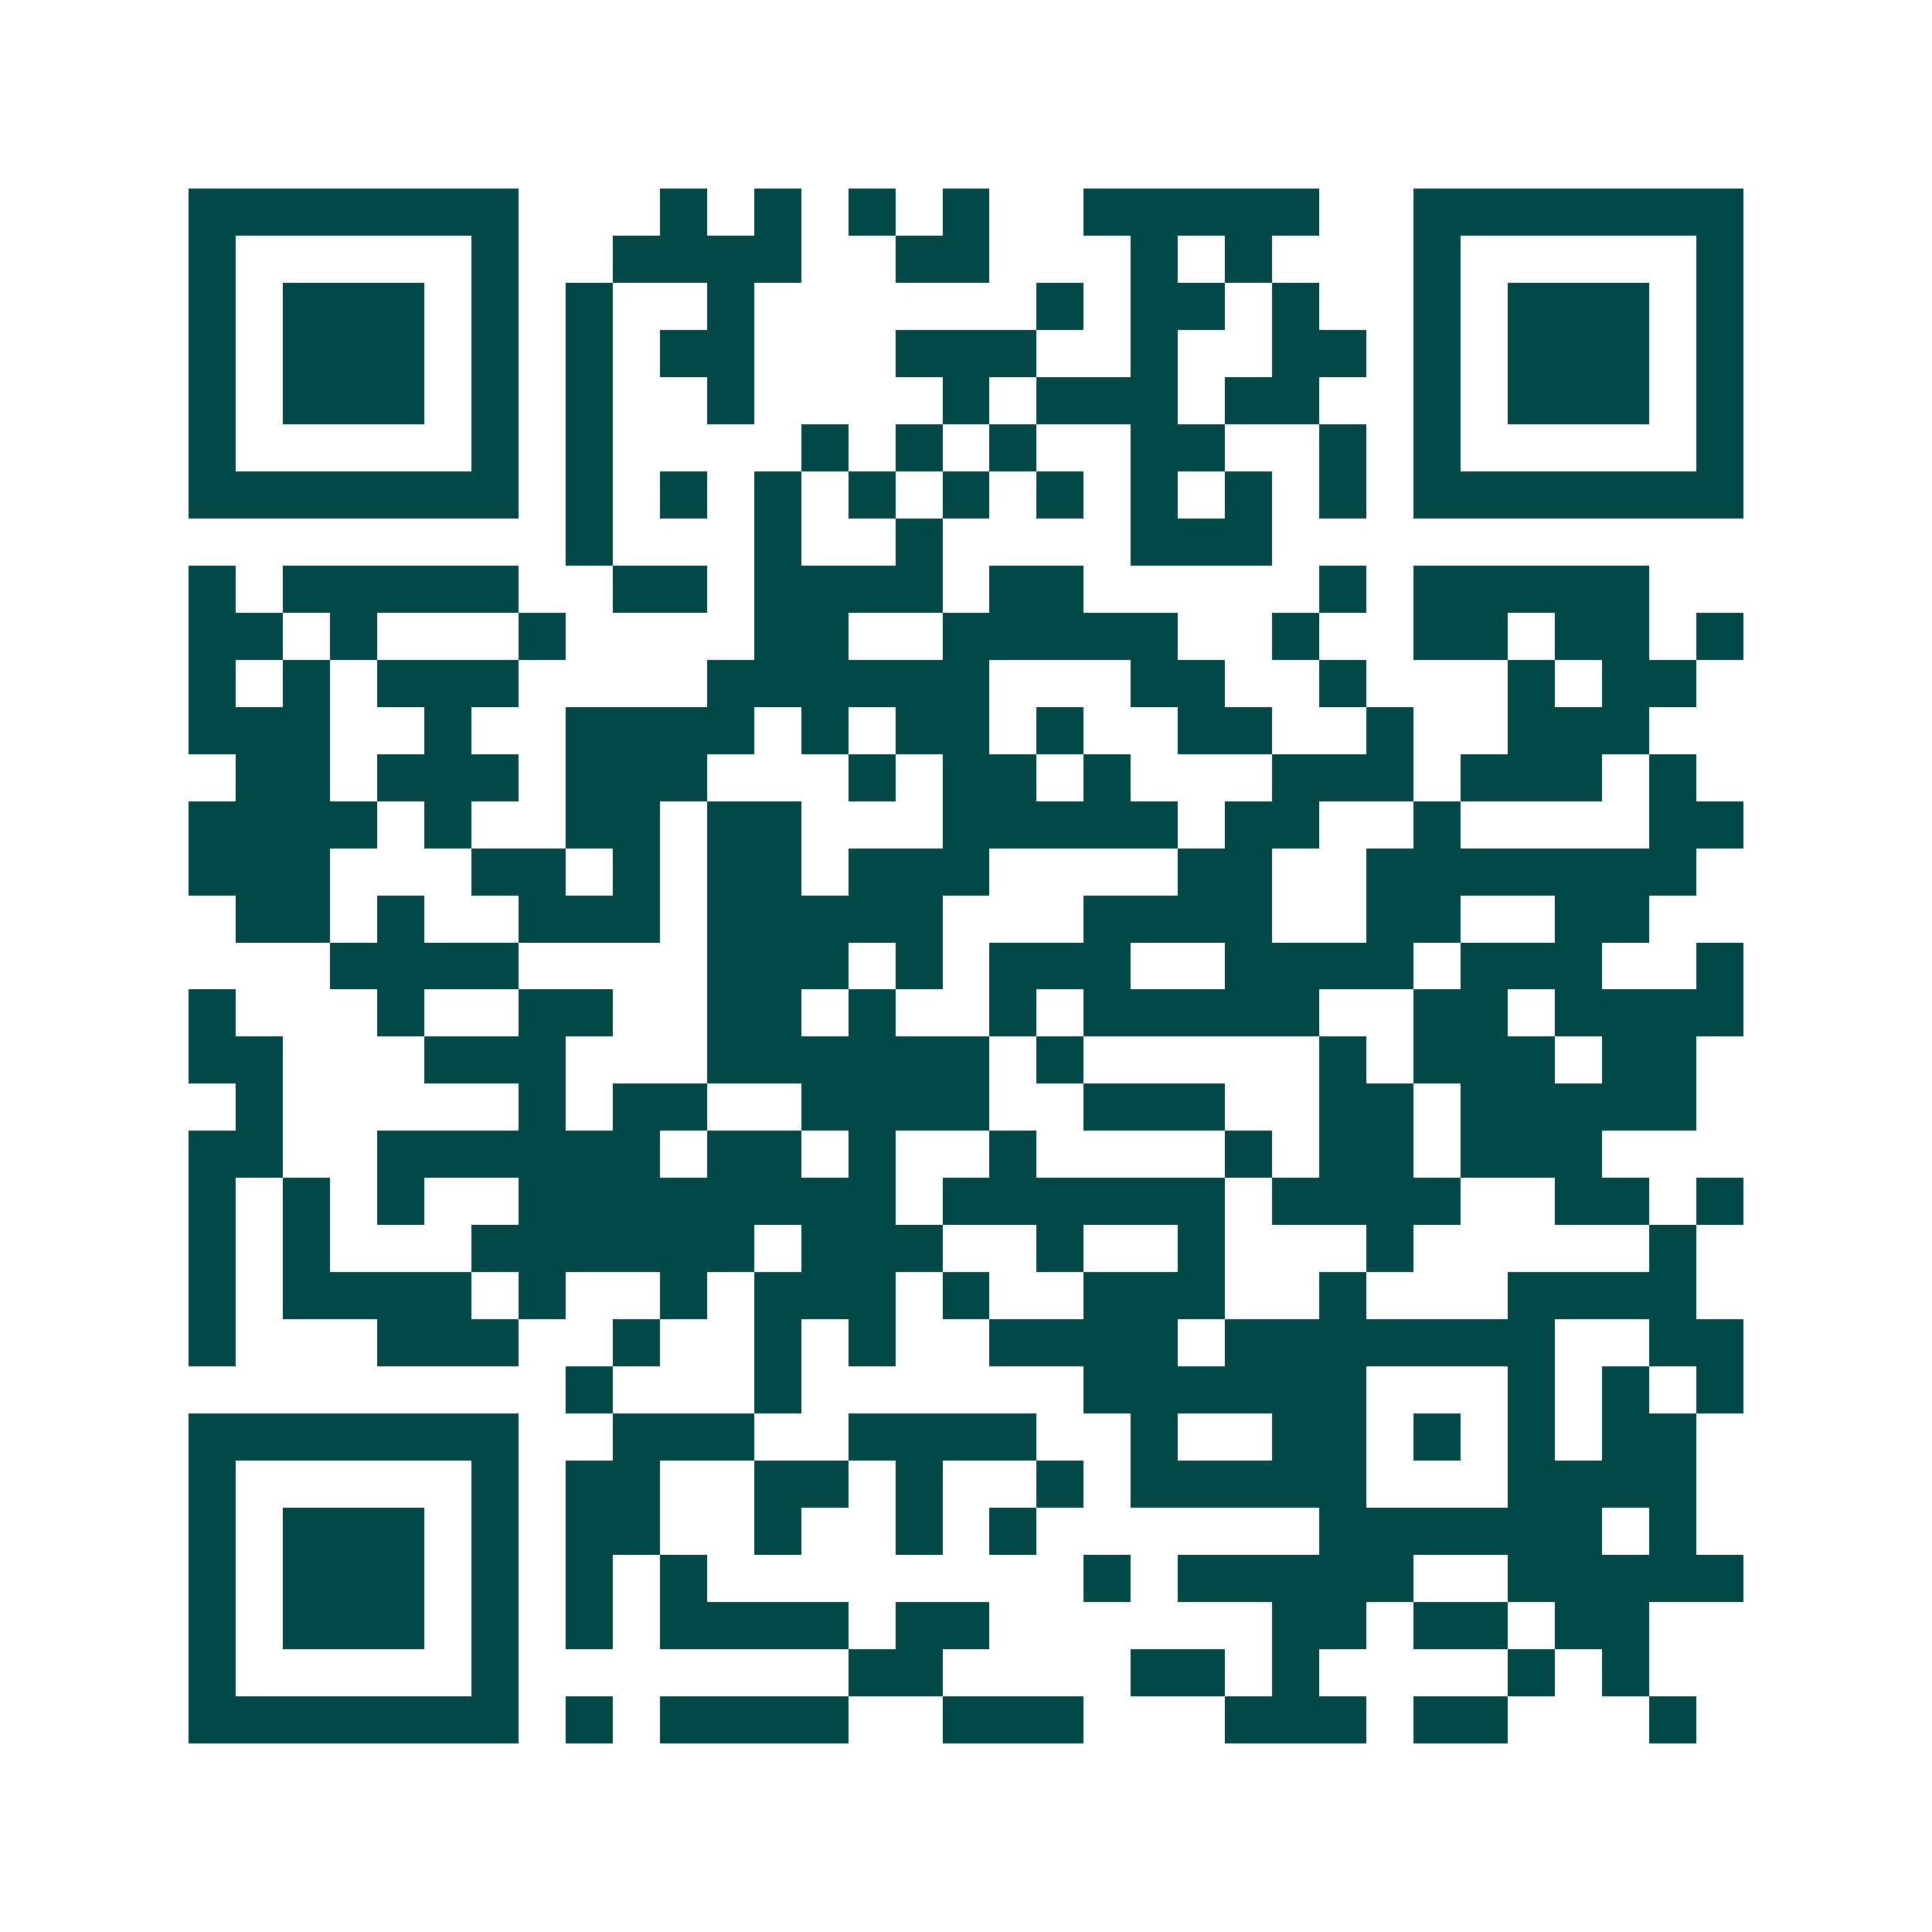 <svg xmlns="http://www.w3.org/2000/svg" width="200" height="200" viewBox="0 0 41 41" shape-rendering="crispEdges"><path fill="#ffffff" d="M0 0h41v41H0z"/><path stroke="#014847" d="M4 4.5h7m3 0h1m1 0h1m1 0h1m1 0h1m2 0h5m2 0h7M4 5.5h1m5 0h1m2 0h4m2 0h2m3 0h1m1 0h1m3 0h1m5 0h1M4 6.5h1m1 0h3m1 0h1m1 0h1m2 0h1m6 0h1m1 0h2m1 0h1m2 0h1m1 0h3m1 0h1M4 7.5h1m1 0h3m1 0h1m1 0h1m1 0h2m3 0h3m2 0h1m2 0h2m1 0h1m1 0h3m1 0h1M4 8.5h1m1 0h3m1 0h1m1 0h1m2 0h1m4 0h1m1 0h3m1 0h2m2 0h1m1 0h3m1 0h1M4 9.5h1m5 0h1m1 0h1m4 0h1m1 0h1m1 0h1m2 0h2m2 0h1m1 0h1m5 0h1M4 10.5h7m1 0h1m1 0h1m1 0h1m1 0h1m1 0h1m1 0h1m1 0h1m1 0h1m1 0h1m1 0h7M12 11.5h1m3 0h1m2 0h1m4 0h3M4 12.5h1m1 0h5m2 0h2m1 0h4m1 0h2m5 0h1m1 0h5M4 13.5h2m1 0h1m3 0h1m4 0h2m2 0h5m2 0h1m2 0h2m1 0h2m1 0h1M4 14.5h1m1 0h1m1 0h3m4 0h6m3 0h2m2 0h1m3 0h1m1 0h2M4 15.5h3m2 0h1m2 0h4m1 0h1m1 0h2m1 0h1m2 0h2m2 0h1m2 0h3M5 16.5h2m1 0h3m1 0h3m3 0h1m1 0h2m1 0h1m3 0h3m1 0h3m1 0h1M4 17.5h4m1 0h1m2 0h2m1 0h2m3 0h5m1 0h2m2 0h1m4 0h2M4 18.5h3m3 0h2m1 0h1m1 0h2m1 0h3m4 0h2m2 0h7M5 19.5h2m1 0h1m2 0h3m1 0h5m3 0h4m2 0h2m2 0h2M7 20.5h4m4 0h3m1 0h1m1 0h3m2 0h4m1 0h3m2 0h1M4 21.5h1m3 0h1m2 0h2m2 0h2m1 0h1m2 0h1m1 0h5m2 0h2m1 0h4M4 22.5h2m3 0h3m3 0h6m1 0h1m5 0h1m1 0h3m1 0h2M5 23.5h1m5 0h1m1 0h2m2 0h4m2 0h3m2 0h2m1 0h5M4 24.5h2m2 0h6m1 0h2m1 0h1m2 0h1m4 0h1m1 0h2m1 0h3M4 25.5h1m1 0h1m1 0h1m2 0h8m1 0h6m1 0h4m2 0h2m1 0h1M4 26.5h1m1 0h1m3 0h6m1 0h3m2 0h1m2 0h1m3 0h1m5 0h1M4 27.5h1m1 0h4m1 0h1m2 0h1m1 0h3m1 0h1m2 0h3m2 0h1m3 0h4M4 28.5h1m3 0h3m2 0h1m2 0h1m1 0h1m2 0h4m1 0h7m2 0h2M12 29.5h1m3 0h1m6 0h6m3 0h1m1 0h1m1 0h1M4 30.5h7m2 0h3m2 0h4m2 0h1m2 0h2m1 0h1m1 0h1m1 0h2M4 31.5h1m5 0h1m1 0h2m2 0h2m1 0h1m2 0h1m1 0h5m3 0h4M4 32.5h1m1 0h3m1 0h1m1 0h2m2 0h1m2 0h1m1 0h1m6 0h6m1 0h1M4 33.5h1m1 0h3m1 0h1m1 0h1m1 0h1m8 0h1m1 0h5m2 0h5M4 34.5h1m1 0h3m1 0h1m1 0h1m1 0h4m1 0h2m6 0h2m1 0h2m1 0h2M4 35.5h1m5 0h1m7 0h2m4 0h2m1 0h1m4 0h1m1 0h1M4 36.5h7m1 0h1m1 0h4m2 0h3m3 0h3m1 0h2m3 0h1"/></svg>
